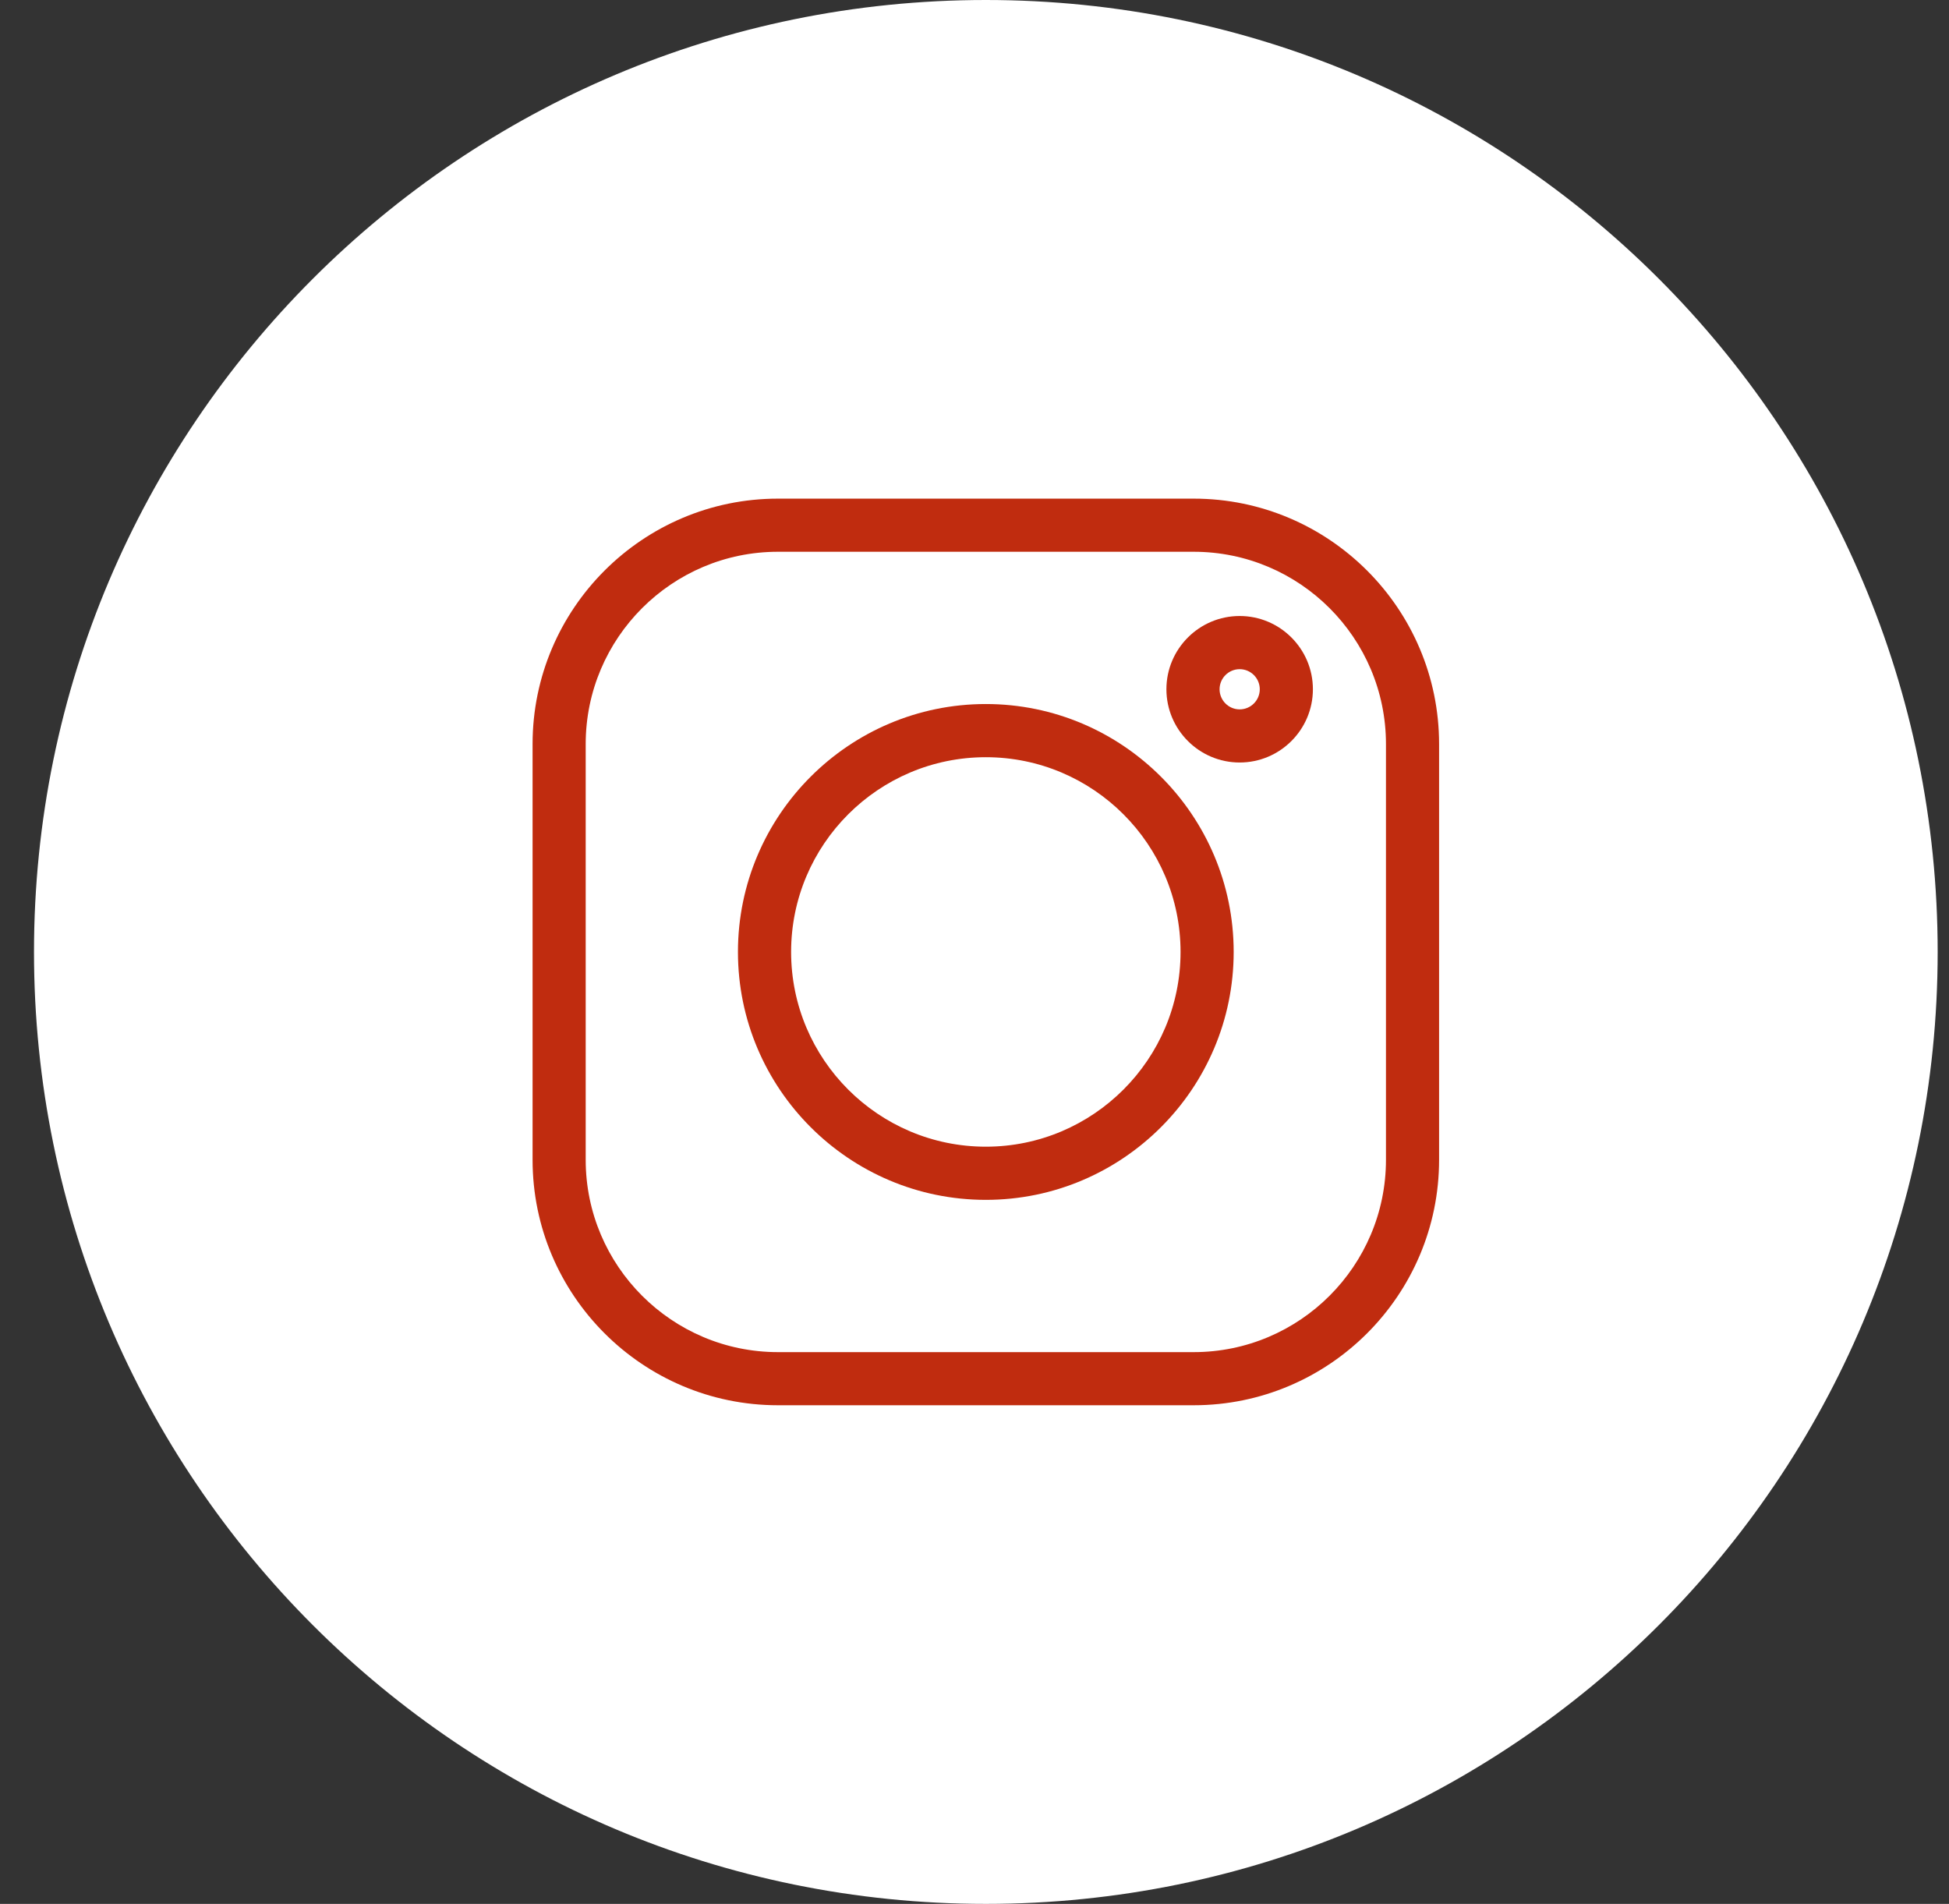 <svg width="43" height="42" viewBox="0 0 43 42" fill="none" xmlns="http://www.w3.org/2000/svg">
<rect x="0" y="0" width="43" height="42" fill="#333333" stroke="none"/>
<g clip-path="url(#clip0_13_7243)">
<path d="M0.75 21C0.75 9.402 10.152 0 21.75 0C33.348 0 42.75 9.402 42.75 21C42.75 32.598 33.348 42 21.75 42C10.152 42 0.75 32.598 0.75 21Z" fill="white"/>
<path d="M21.75 -4.5C35.833 -4.5 47.25 6.917 47.25 21C47.25 35.083 35.833 46.5 21.75 46.5C7.667 46.5 -3.75 35.083 -3.75 21C-3.75 6.917 7.667 -4.5 21.75 -4.5Z" stroke="#D9D9D9"/>
<g clip-path="url(#clip1_13_7243)">
<rect width="20" height="20" transform="translate(11.75 11)" fill="white"/>
<path d="M26.336 11H17.164C14.179 11 11.75 13.429 11.75 16.414V25.586C11.75 28.571 14.179 31 17.164 31H26.336C29.321 31 31.75 28.571 31.75 25.586V16.414C31.75 13.429 29.321 11 26.336 11ZM30.578 25.586C30.578 27.925 28.675 29.828 26.336 29.828H17.164C14.825 29.828 12.922 27.925 12.922 25.586V16.414C12.922 14.075 14.825 12.172 17.164 12.172H26.336C28.675 12.172 30.578 14.075 30.578 16.414V25.586Z" fill="#C02C0F"/>
<path d="M21.75 15.531C18.734 15.531 16.281 17.985 16.281 21C16.281 24.015 18.734 26.469 21.75 26.469C24.765 26.469 27.218 24.015 27.218 21C27.218 17.985 24.765 15.531 21.75 15.531ZM21.75 25.296C19.381 25.296 17.454 23.369 17.454 21C17.454 18.631 19.381 16.704 21.75 16.704C24.119 16.704 26.046 18.631 26.046 21C26.046 23.369 24.119 25.296 21.75 25.296Z" fill="#C02C0F"/>
<path d="M27.35 13.589C26.459 13.589 25.734 14.314 25.734 15.205C25.734 16.096 26.459 16.821 27.35 16.821C28.241 16.821 28.966 16.096 28.966 15.205C28.966 14.314 28.241 13.589 27.35 13.589ZM27.35 15.649C27.106 15.649 26.907 15.45 26.907 15.205C26.907 14.961 27.106 14.762 27.35 14.762C27.595 14.762 27.794 14.961 27.794 15.205C27.794 15.45 27.595 15.649 27.35 15.649Z" fill="#C02C0F"/>
</g>
</g>
<defs>
<clipPath id="clip0_13_7243">
<path d="M0.75 21C0.75 9.402 10.152 0 21.75 0C33.348 0 42.75 9.402 42.75 21C42.75 32.598 33.348 42 21.75 42C10.152 42 0.75 32.598 0.75 21Z" fill="white"/>
</clipPath>
<clipPath id="clip1_13_7243">
<rect width="20" height="20" fill="white" transform="translate(11.75 11)"/>
</clipPath>
</defs>
</svg>

